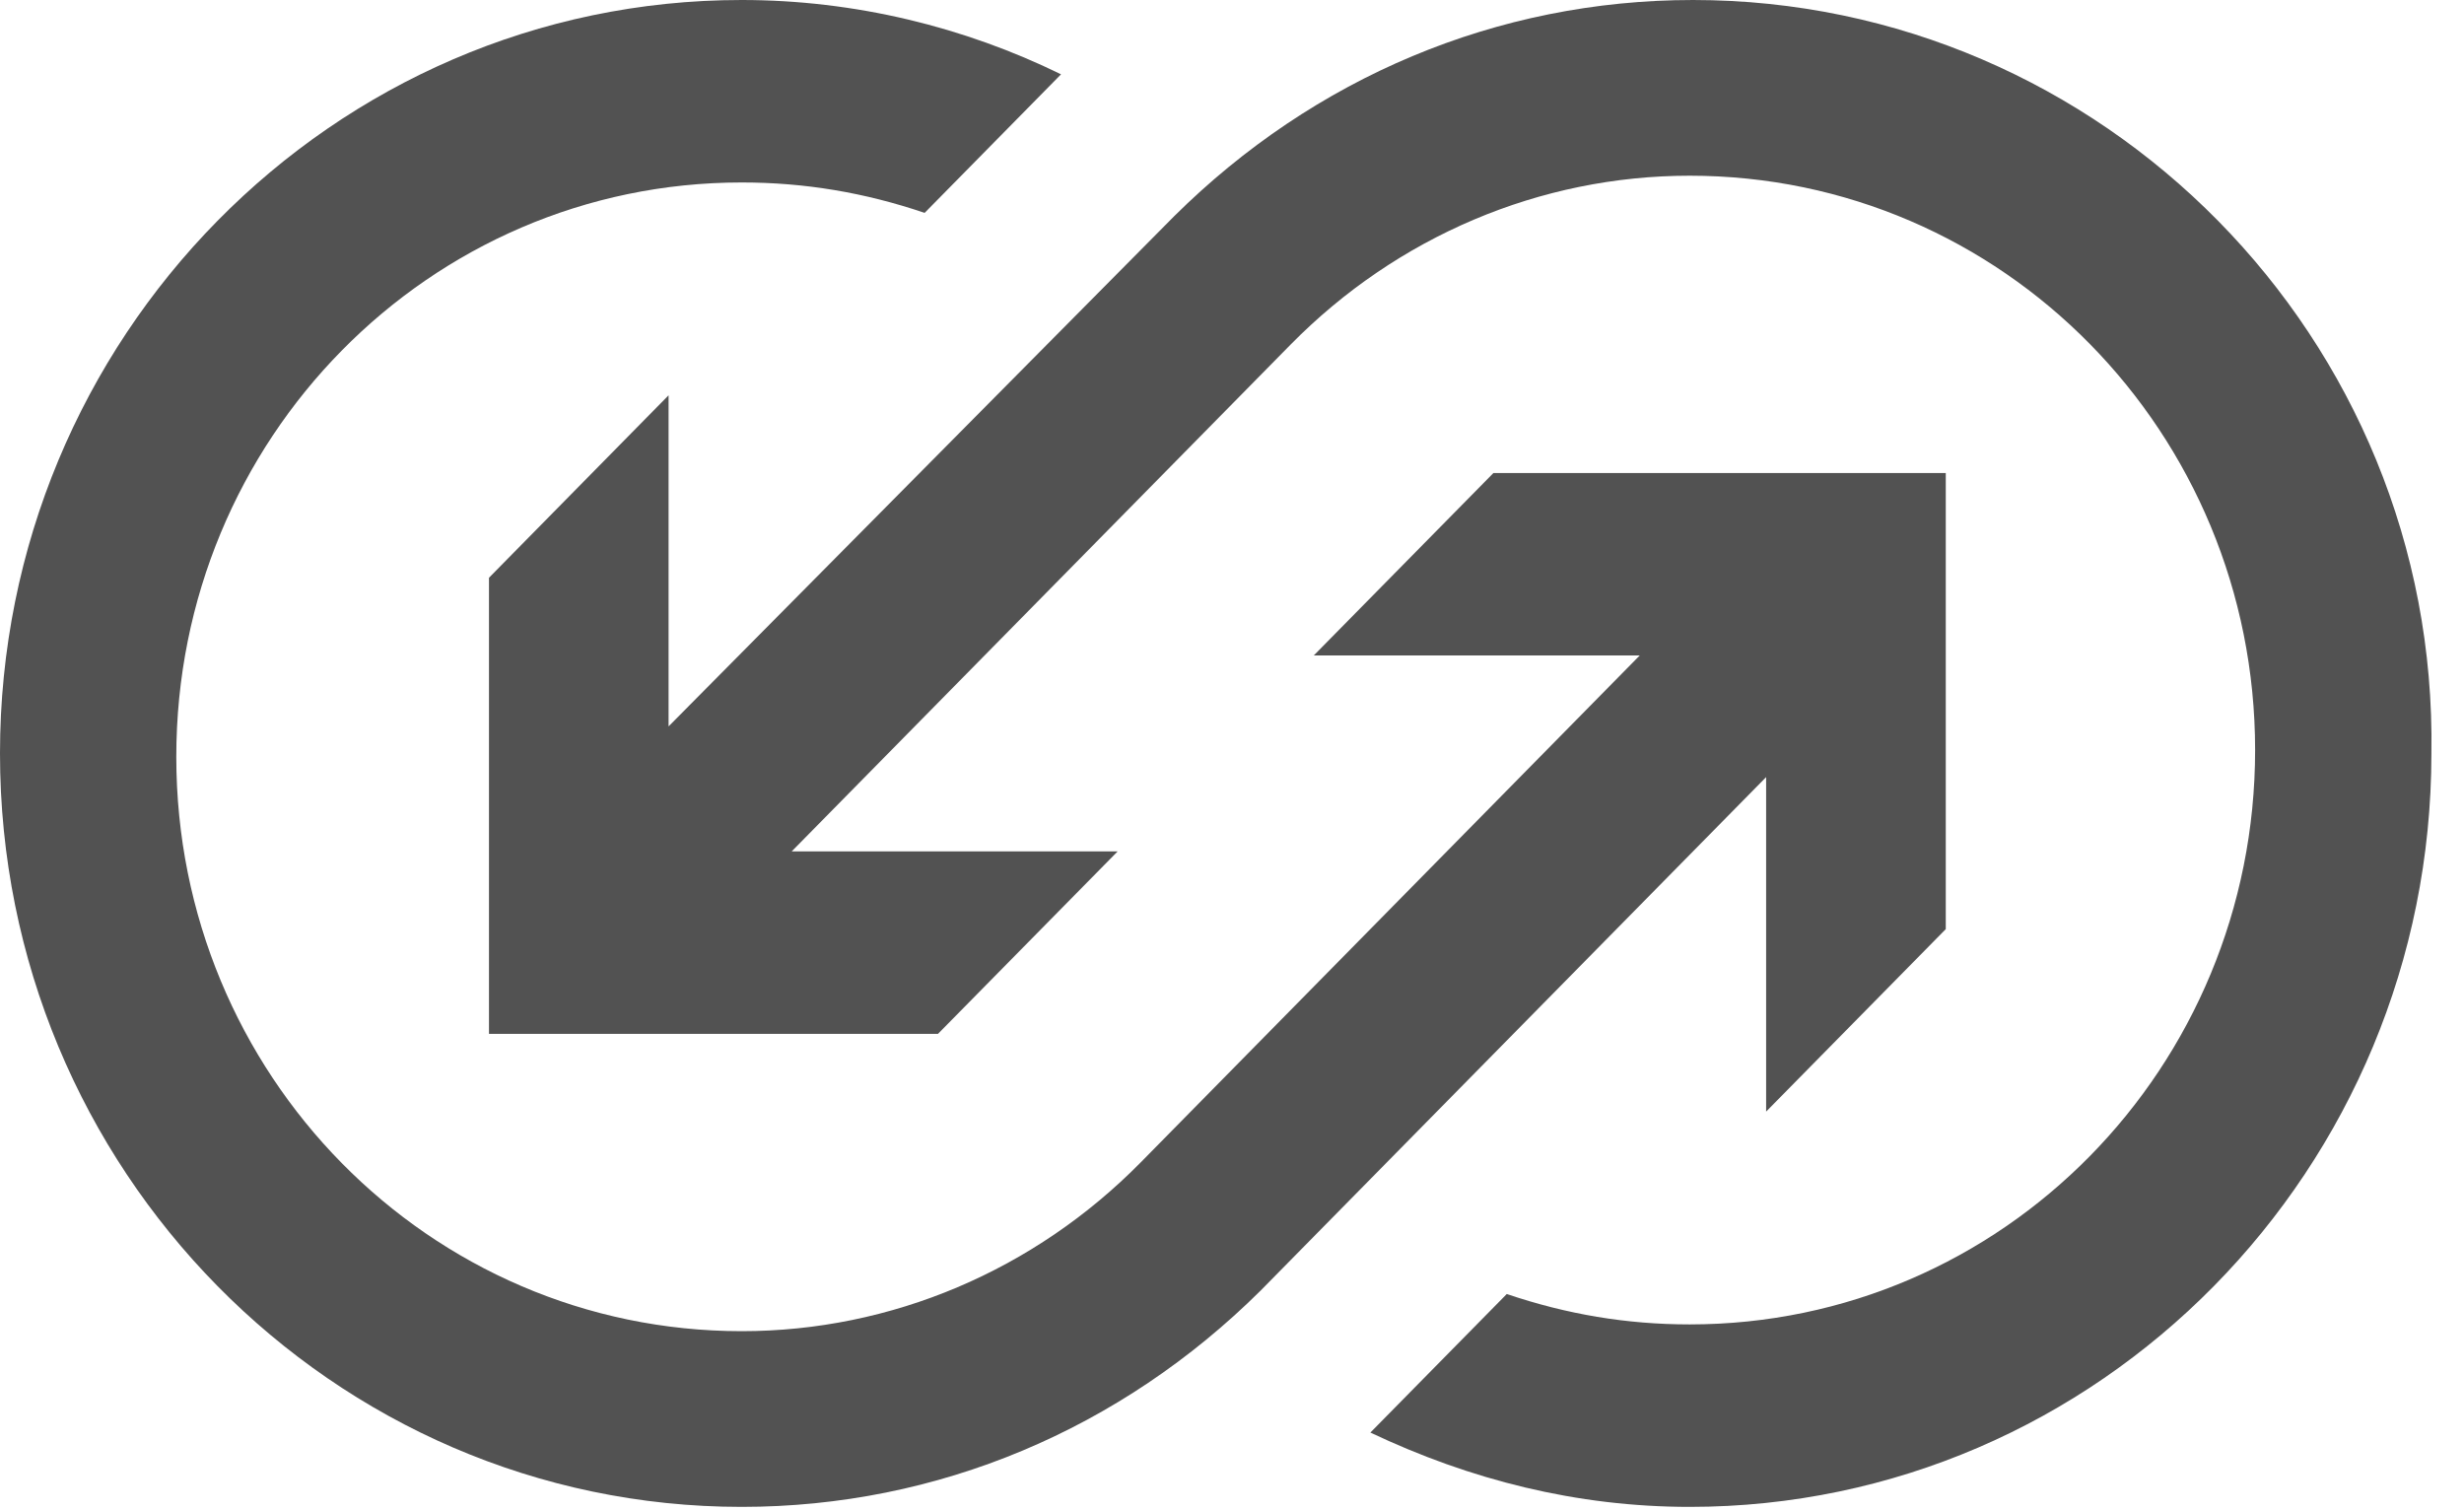 <svg width="62" height="38" viewBox="0 0 62 38" fill="none" xmlns="http://www.w3.org/2000/svg">
<path d="M44.44 27.969L48.96 23.378V11.902H37.578L33.058 16.492H41.26L28.706 29.244C26.028 31.964 22.429 33.494 18.663 33.494C10.796 33.494 4.436 27.034 4.436 19.043C4.436 11.052 10.796 4.591 18.663 4.591C20.253 4.591 21.76 4.846 23.266 5.356L26.698 1.87C24.271 0.68 21.509 0 18.663 0C8.369 0 0 8.501 0 18.957C0 29.414 8.369 37.915 18.663 37.915C23.601 37.915 28.204 35.96 31.719 32.474L44.44 19.553V27.969Z" fill="#525252"/>
<path d="M42.6 0C37.663 0 33.059 1.955 29.544 5.441L16.823 18.277V9.946L12.304 14.537V26.013H23.602L28.122 21.423H19.92L32.474 8.671C35.152 5.951 38.751 4.421 42.517 4.421C50.384 4.421 56.744 10.881 56.744 18.872C56.744 26.863 50.384 33.324 42.517 33.324C40.927 33.324 39.42 33.069 37.914 32.559L34.482 36.045C36.993 37.235 39.671 37.915 42.517 37.915C52.811 37.915 61.18 29.414 61.18 18.957C61.347 8.501 52.895 0 42.6 0Z" fill="#525252"/>
</svg>
